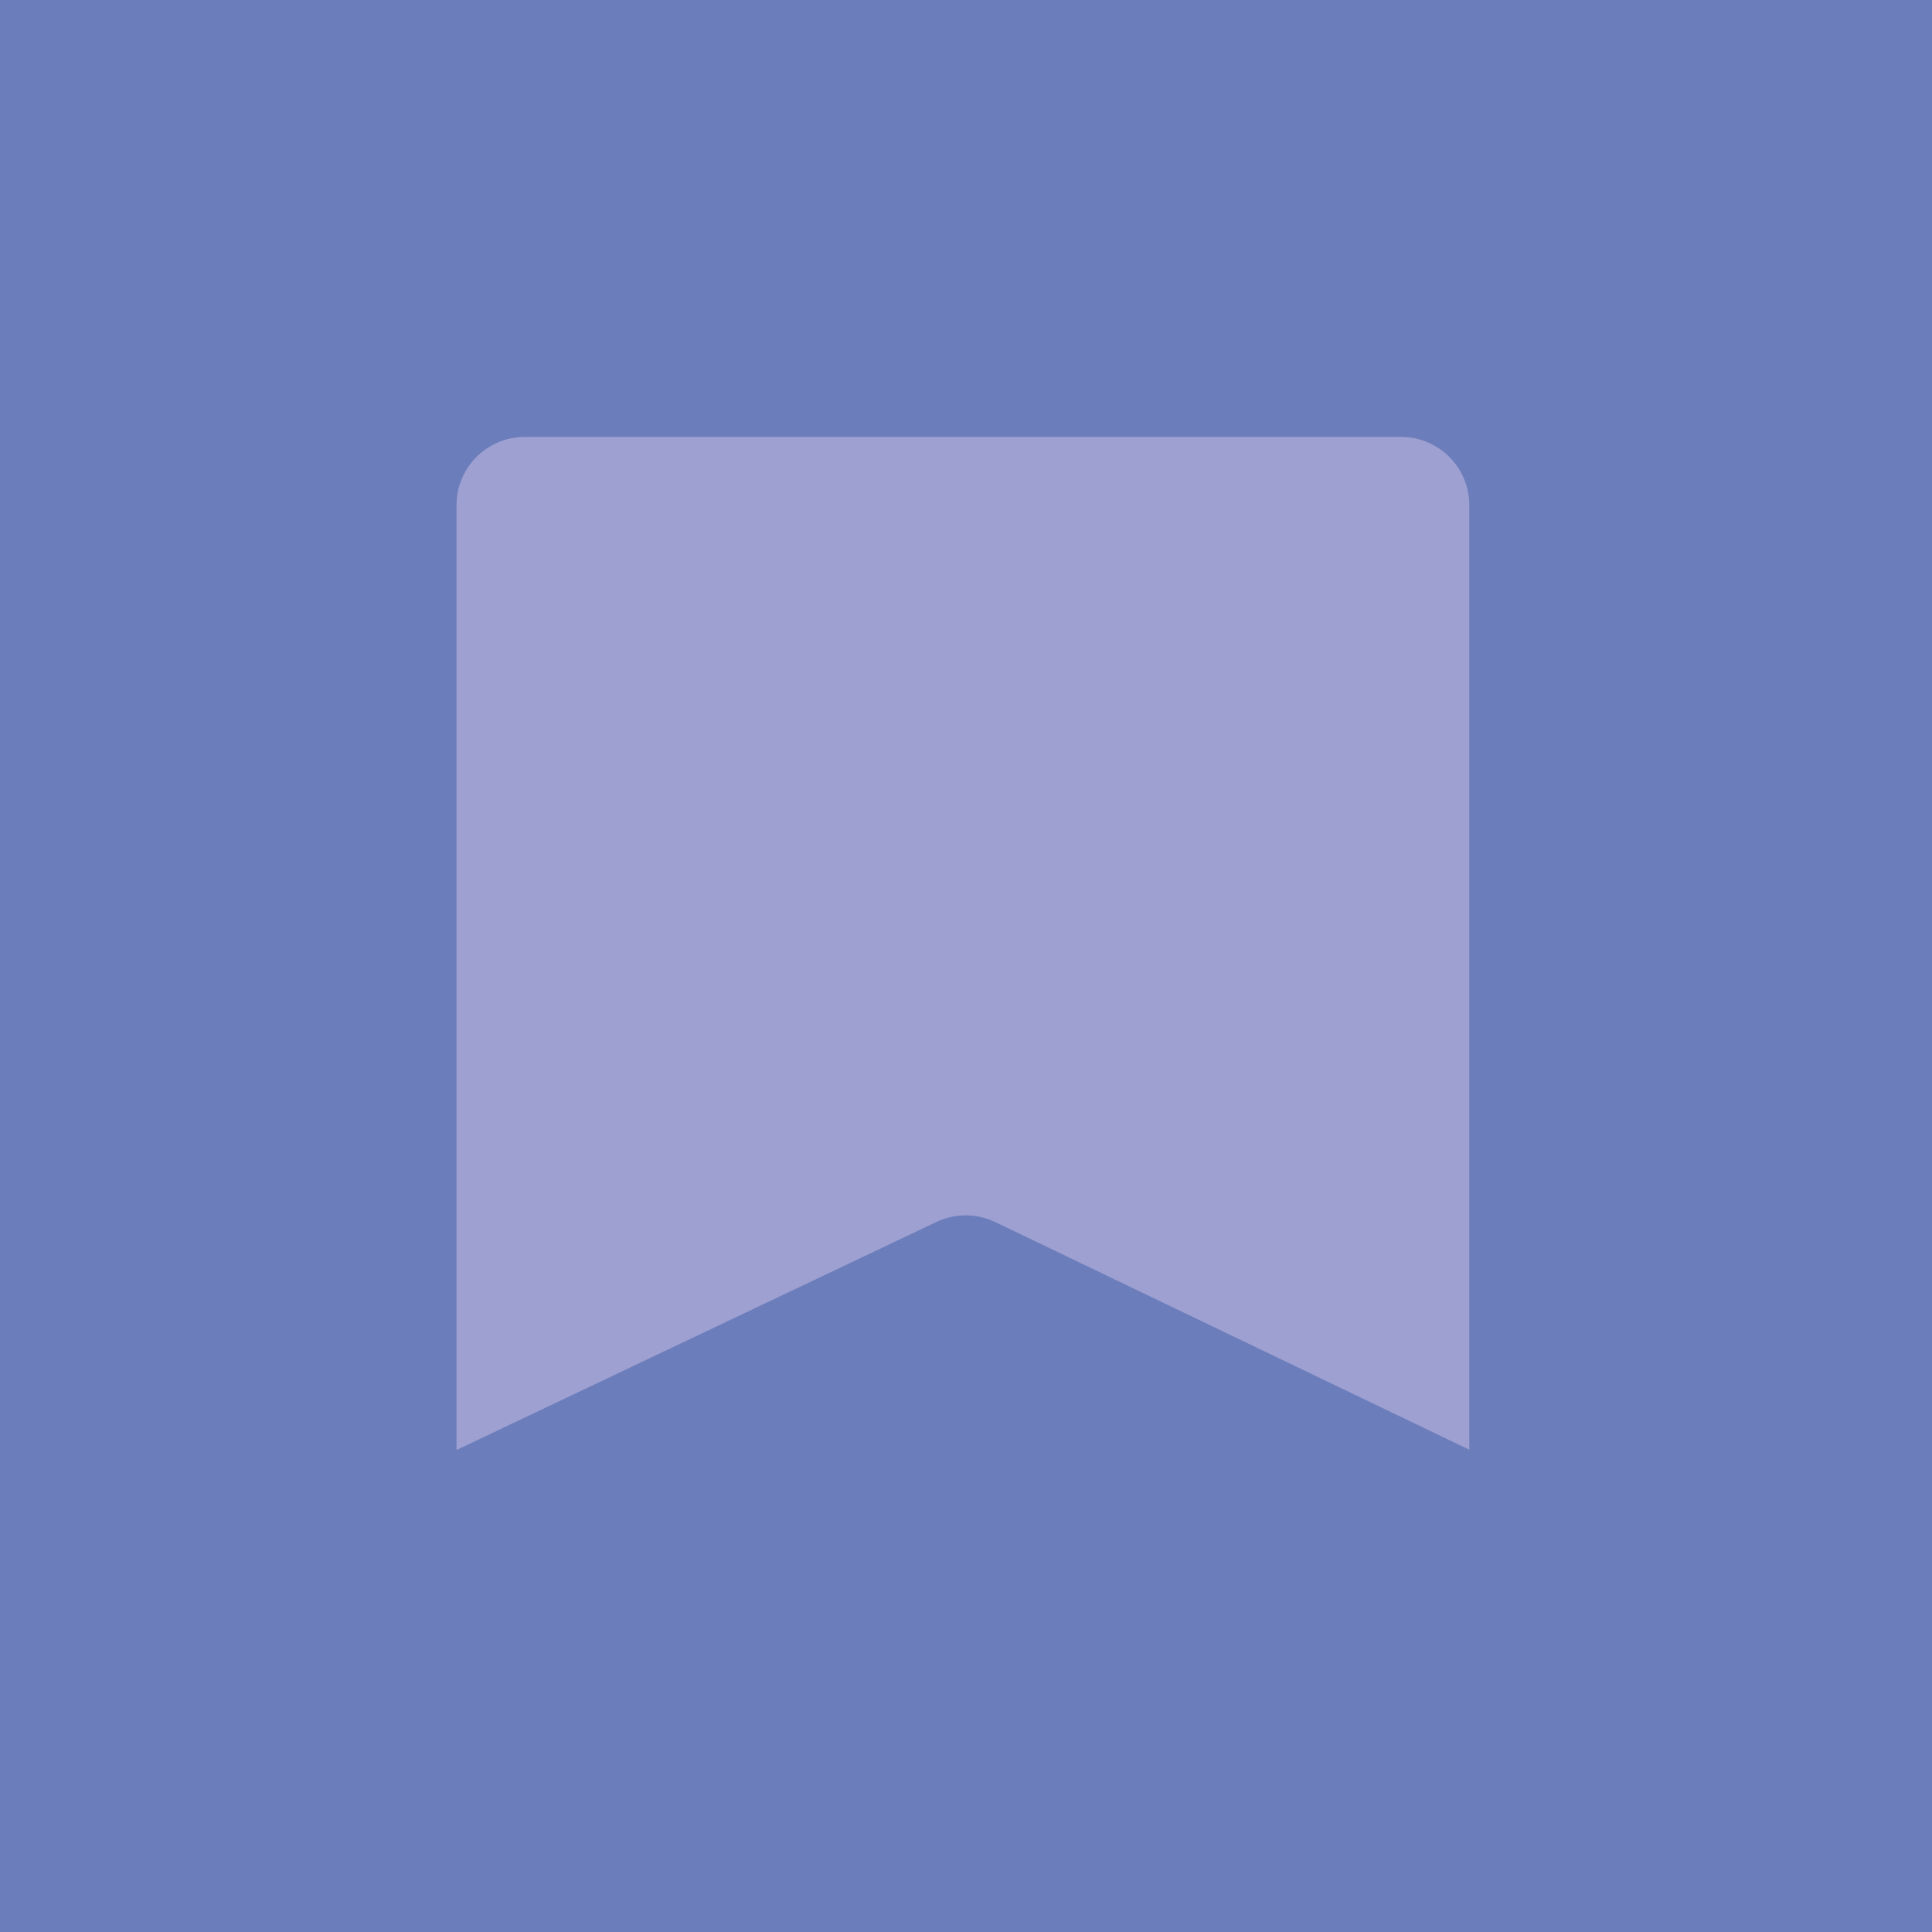 <?xml version="1.0" encoding="UTF-8"?><svg id="a" xmlns="http://www.w3.org/2000/svg" width="72.03" height="72.03" viewBox="0 0 72.03 72.03"><defs><style>.f{fill:#6b7dbb;}.g{fill:#9da0d0;}</style></defs><rect class="g" x="0" y="0" width="72.03" height="72.03"/><path class="f" d="M0,0V72.03s72.03,0,72.03,0V0H0ZM54.78,54.05l-17.68-8.49c-.69-.33-1.5-.33-2.19,0l-17.89,8.5V18.83c0-1.4,1.14-2.54,2.54-2.54H52.24c1.4,0,2.54,1.14,2.54,2.54V54.05Z"/></svg>